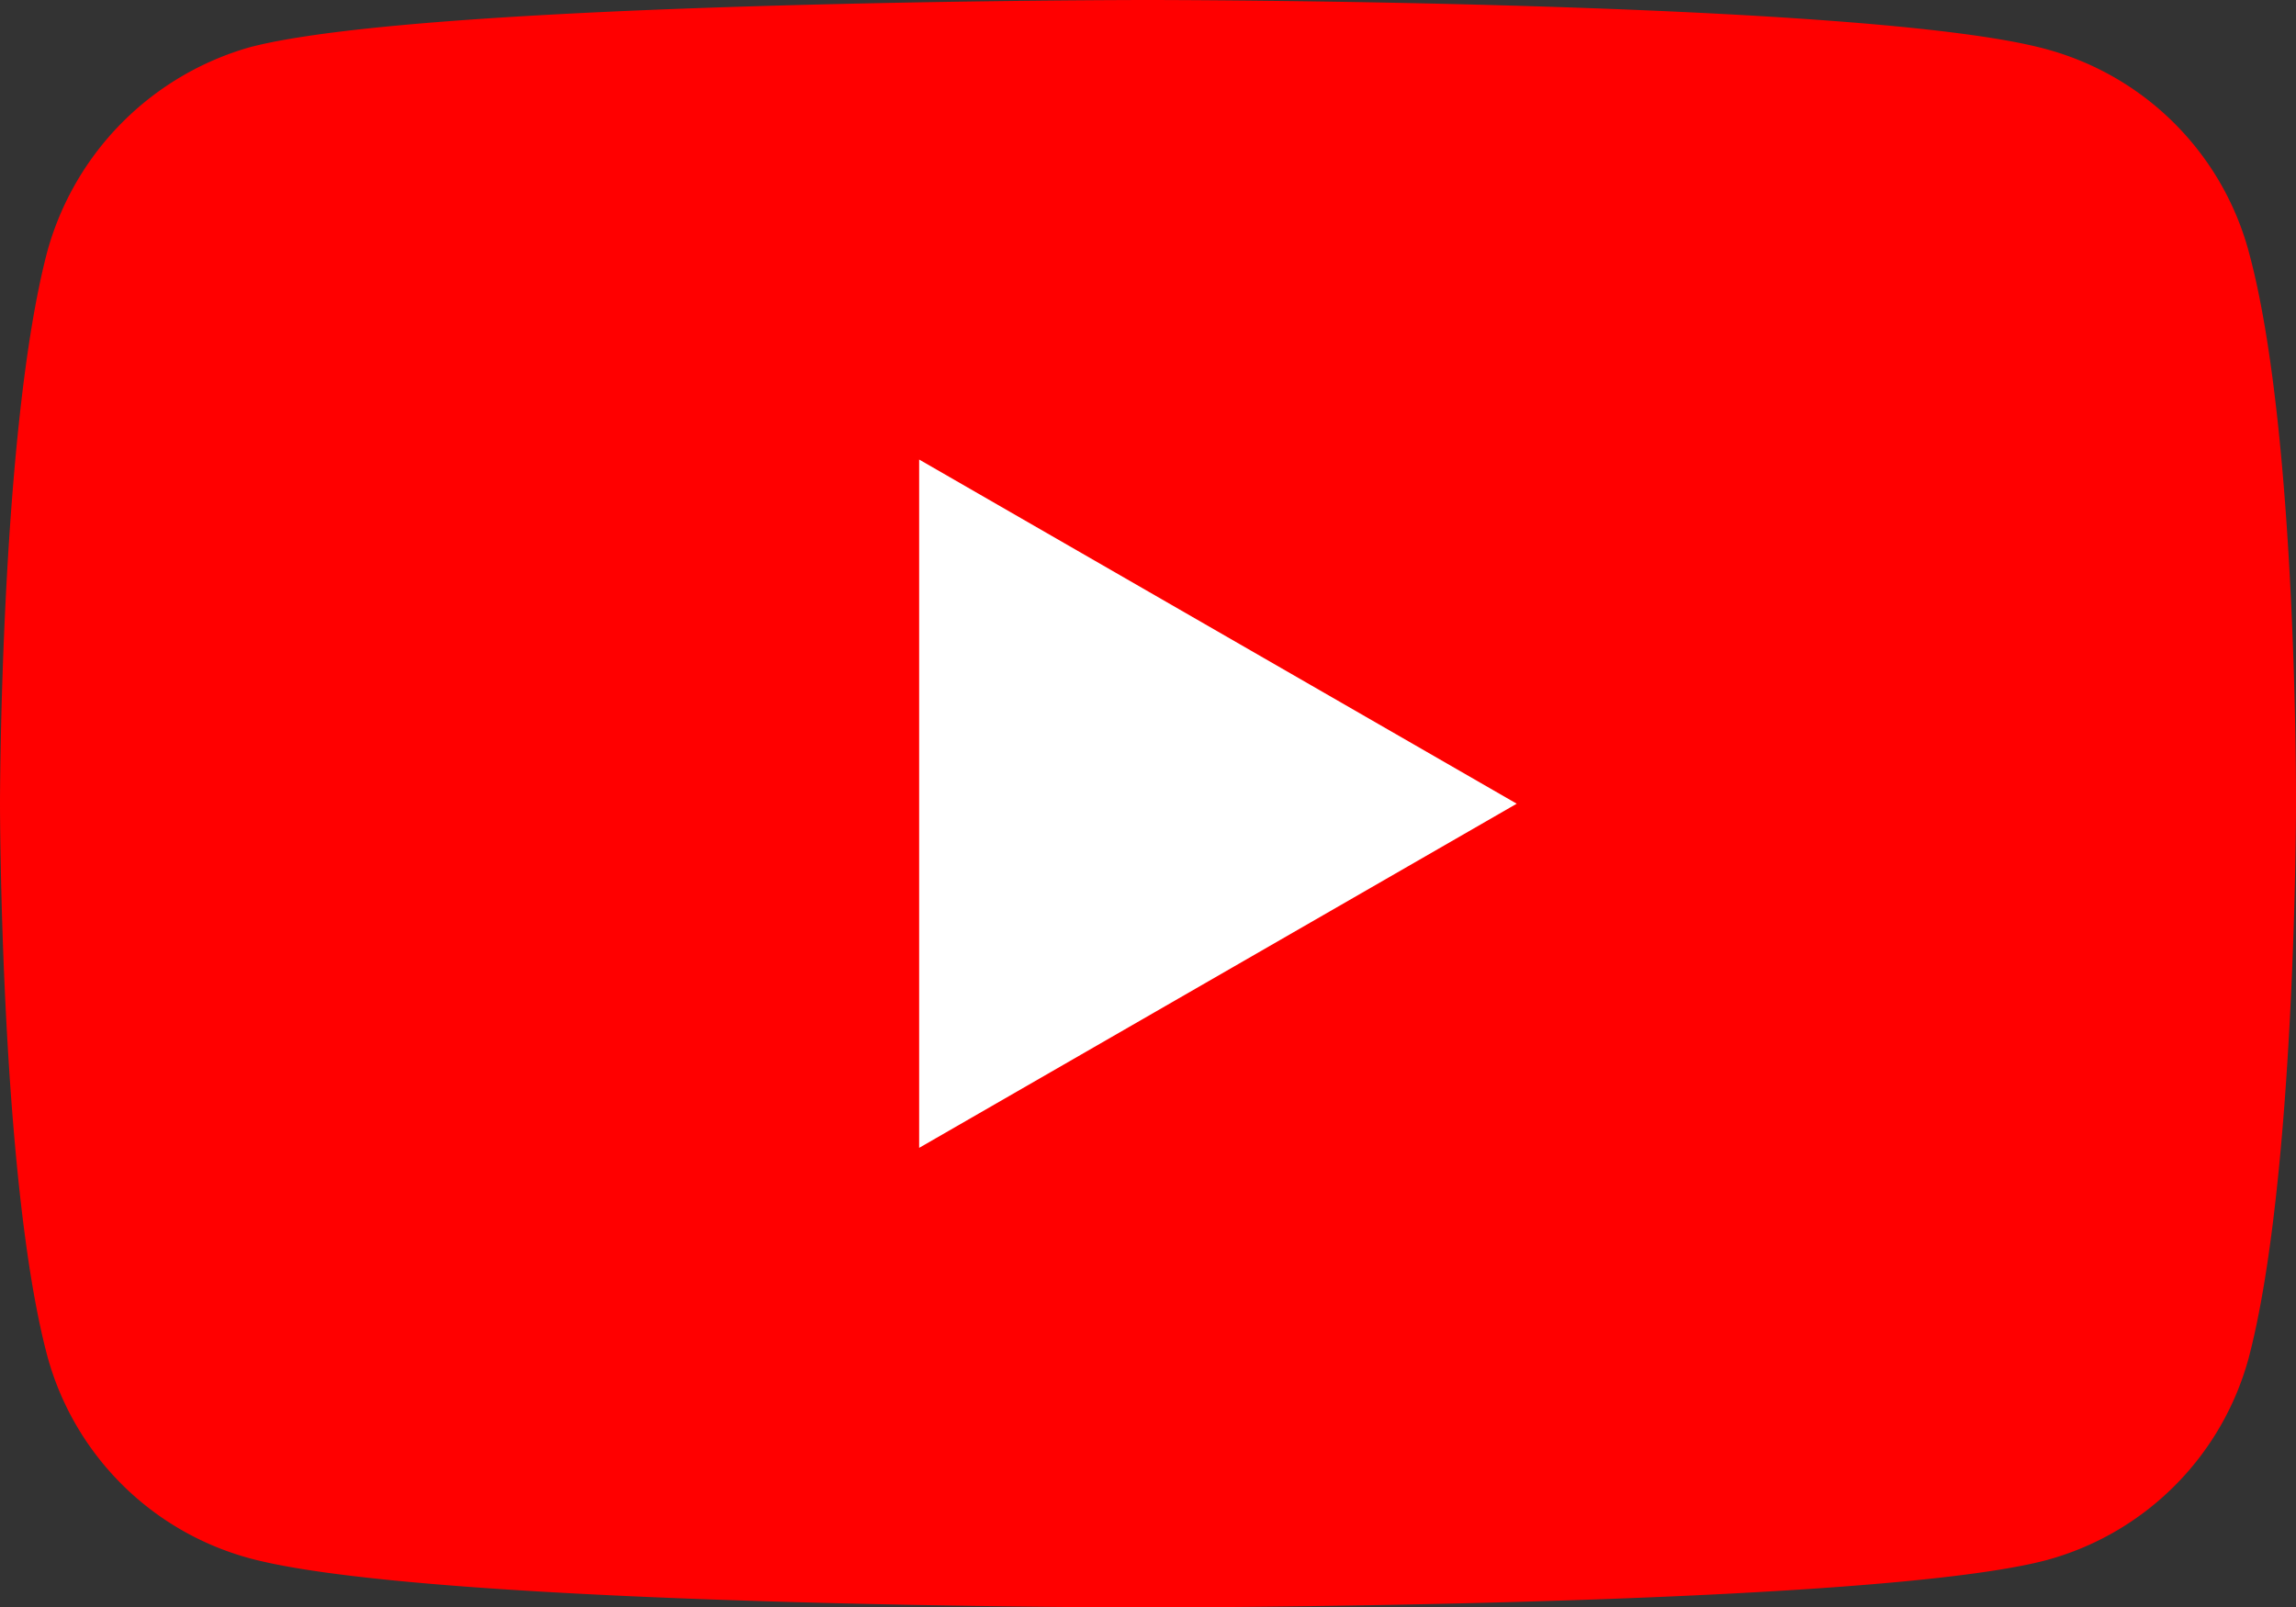 <?xml version="1.0" encoding="UTF-8"?>
<svg xmlns="http://www.w3.org/2000/svg" id="youtube_1_" data-name="youtube (1)" width="48.028" height="33.627" viewBox="0 0 48.028 33.627">
  <rect x="0" y="0" width="48.028" height="33.627" fill="#333333" stroke="none"/>
  <path id="Path_31" data-name="Path 31" d="M47.039,5.262a6.017,6.017,0,0,0-4.233-4.233C39.047,0,24.014,0,24.014,0S8.98,0,5.222.989A6.14,6.14,0,0,0,.989,5.262C0,9.02,0,16.814,0,16.814s0,7.833.989,11.552A6.018,6.018,0,0,0,5.222,32.6c3.8,1.029,18.792,1.029,18.792,1.029s15.033,0,18.792-.989a6.017,6.017,0,0,0,4.233-4.233c.989-3.758.989-11.552.989-11.552s.04-7.833-.989-11.591Zm0,0" transform="translate(0 0)" fill="red"></path>
  <path id="Path_32" data-name="Path 32" d="M204.969,116.885l12.5-7.2-12.5-7.2Zm0,0" transform="translate(-185.742 -92.871)" fill="#fff"></path>
</svg>
